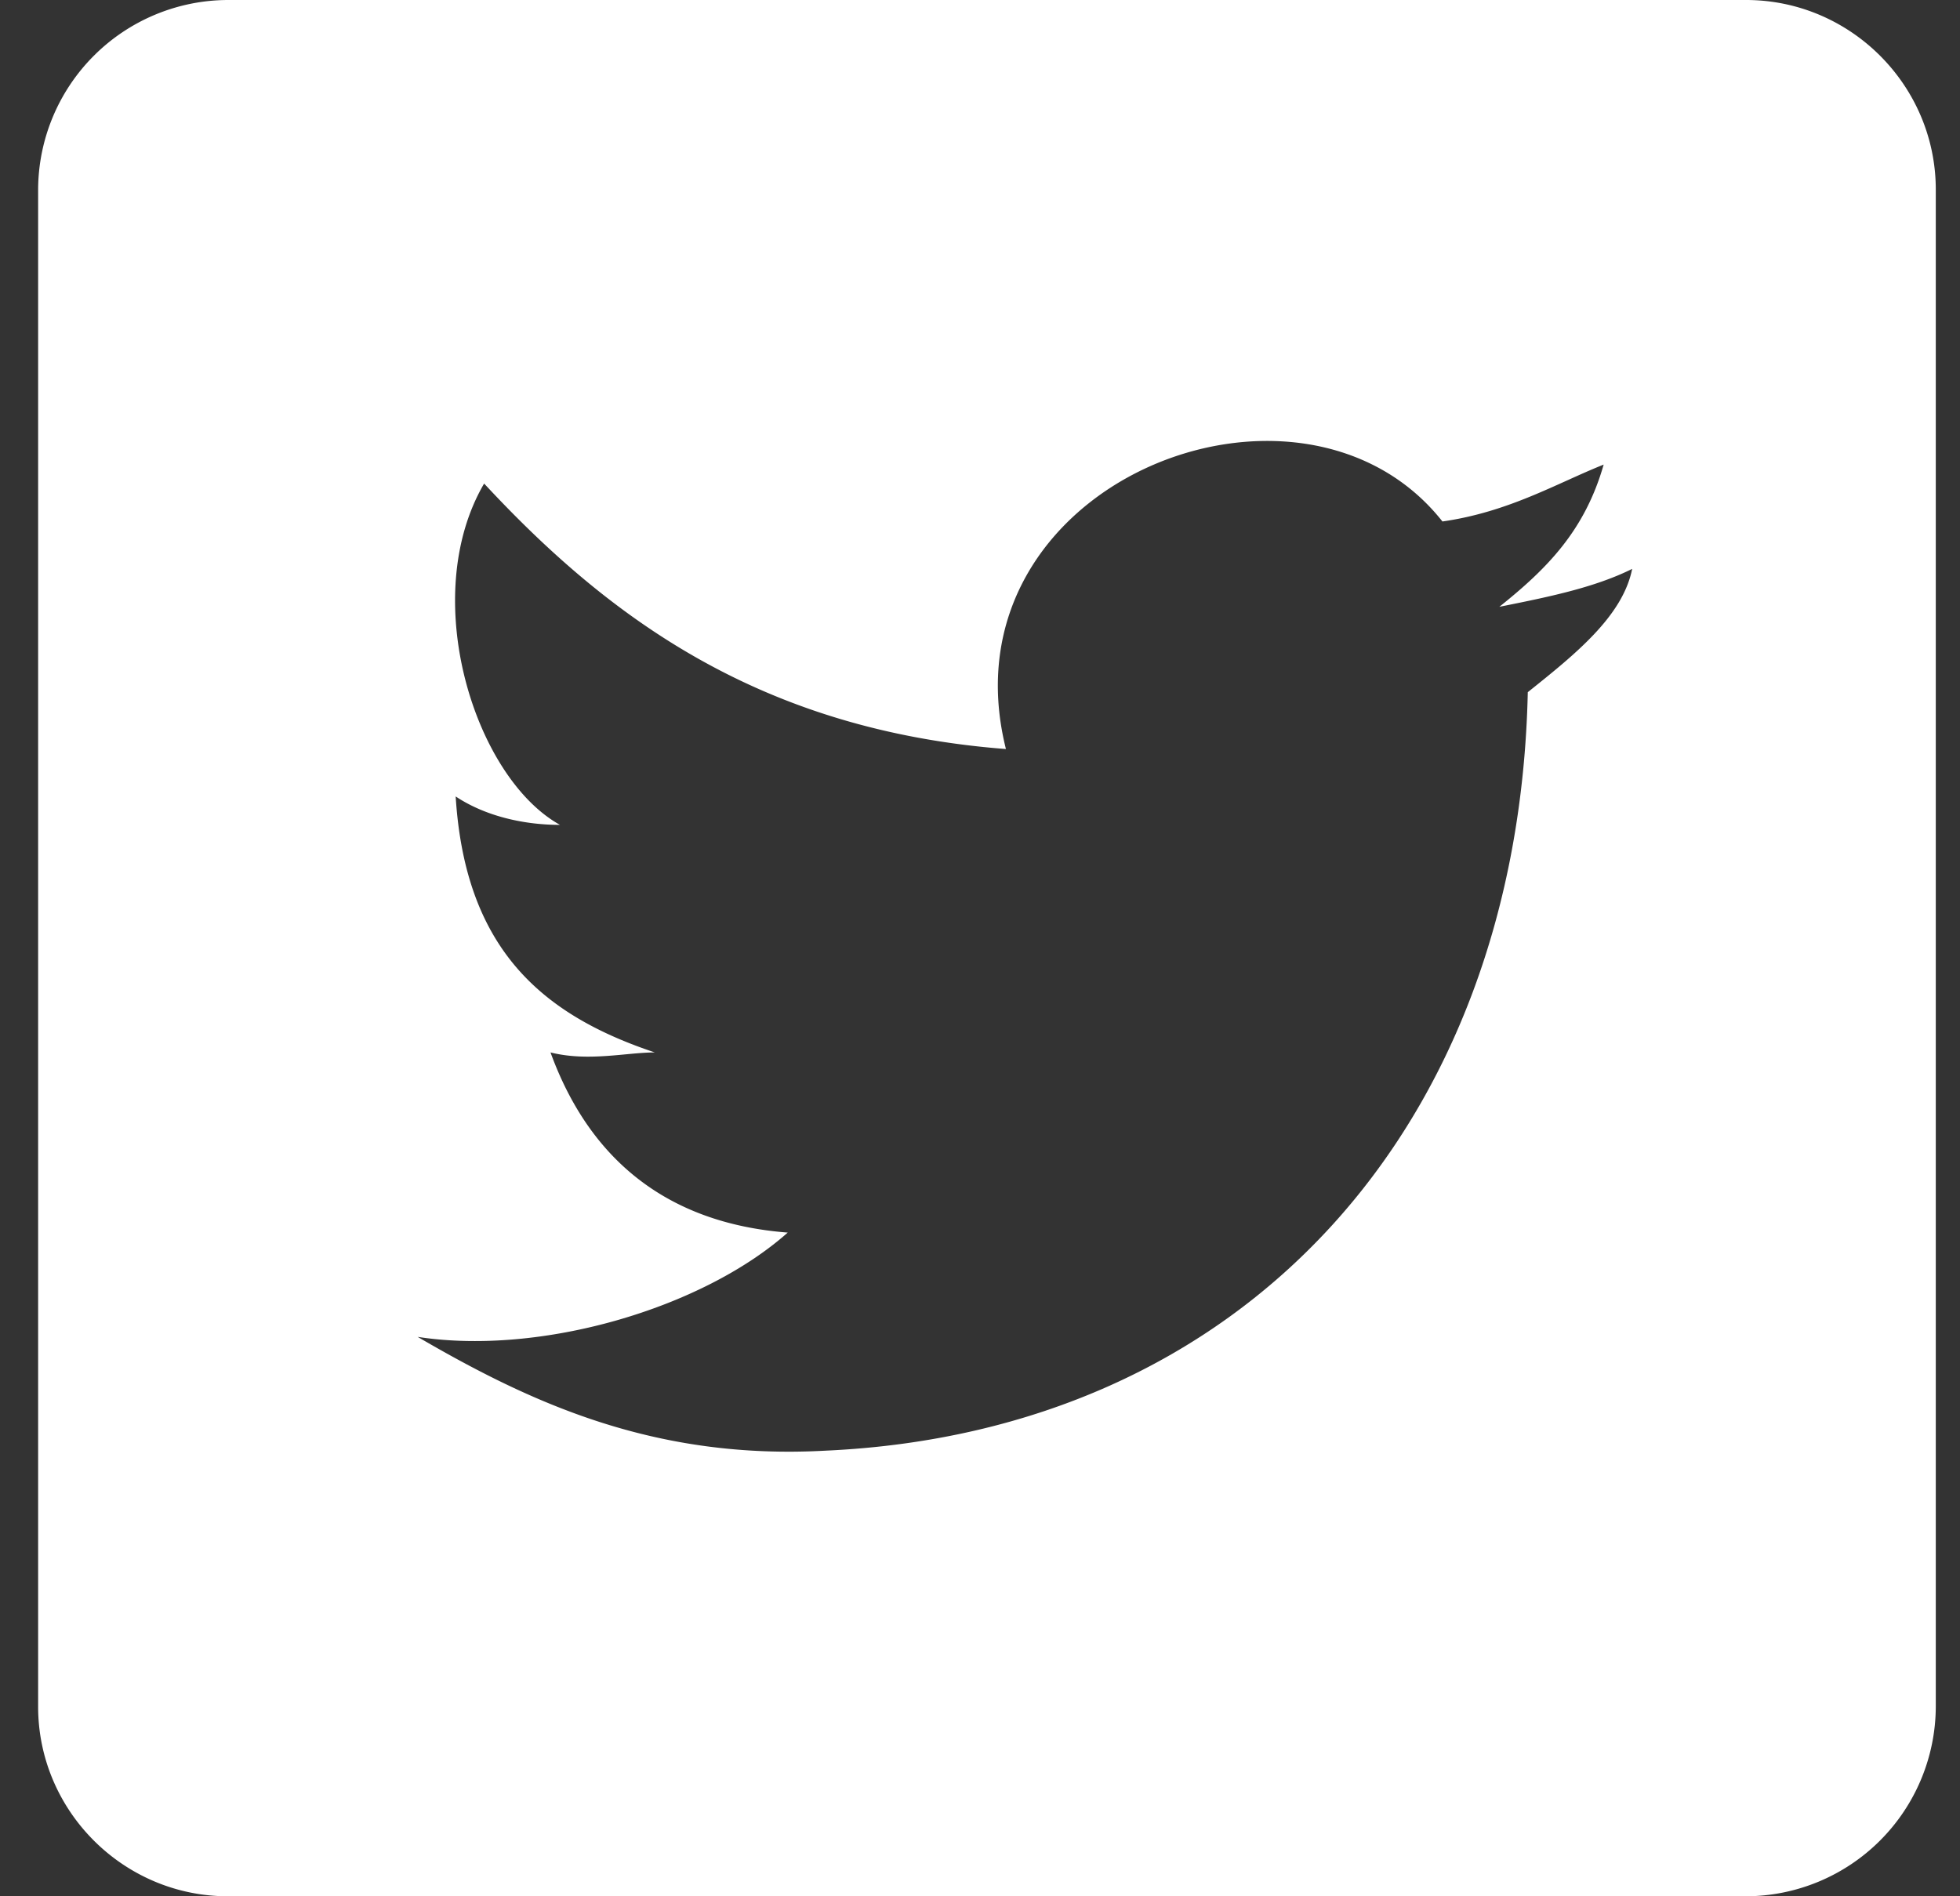 <svg width="31" height="30" viewBox="0 0 31 30" xmlns="http://www.w3.org/2000/svg"><rect x="0" y="0" width="31" height="30" fill="#333333" stroke="none"/><title>806B05E9-91B0-468A-B773-BF9529A0FB78</title><path d="M27.616 0H3.604A3.01 3.01 0 0 0 .603 3v24c0 1.65 1.35 3 3.001 3h24.012a3.01 3.01 0 0 0 3.001-3V3c0-1.65-1.35-3-3.001-3zm-3.452 10.95c-.15 6.9-4.502 11.7-11.105 12-2.701.15-4.652-.75-6.453-1.8 1.95.3 4.502-.45 5.853-1.65-1.951-.15-3.152-1.2-3.752-2.85.6.15 1.2 0 1.65 0-1.8-.6-3-1.65-3.15-4.05.45.3 1.05.45 1.65.45-1.35-.75-2.251-3.6-1.2-5.4 1.95 2.1 4.351 3.9 8.253 4.2-1.05-4.2 4.653-6.45 6.904-3.6 1.05-.15 1.8-.6 2.55-.9-.3 1.05-.9 1.65-1.65 2.25.75-.15 1.5-.3 2.101-.6-.15.75-.9 1.35-1.65 1.95z" fill-rule="nonzero" fill="#FFF"/></svg>